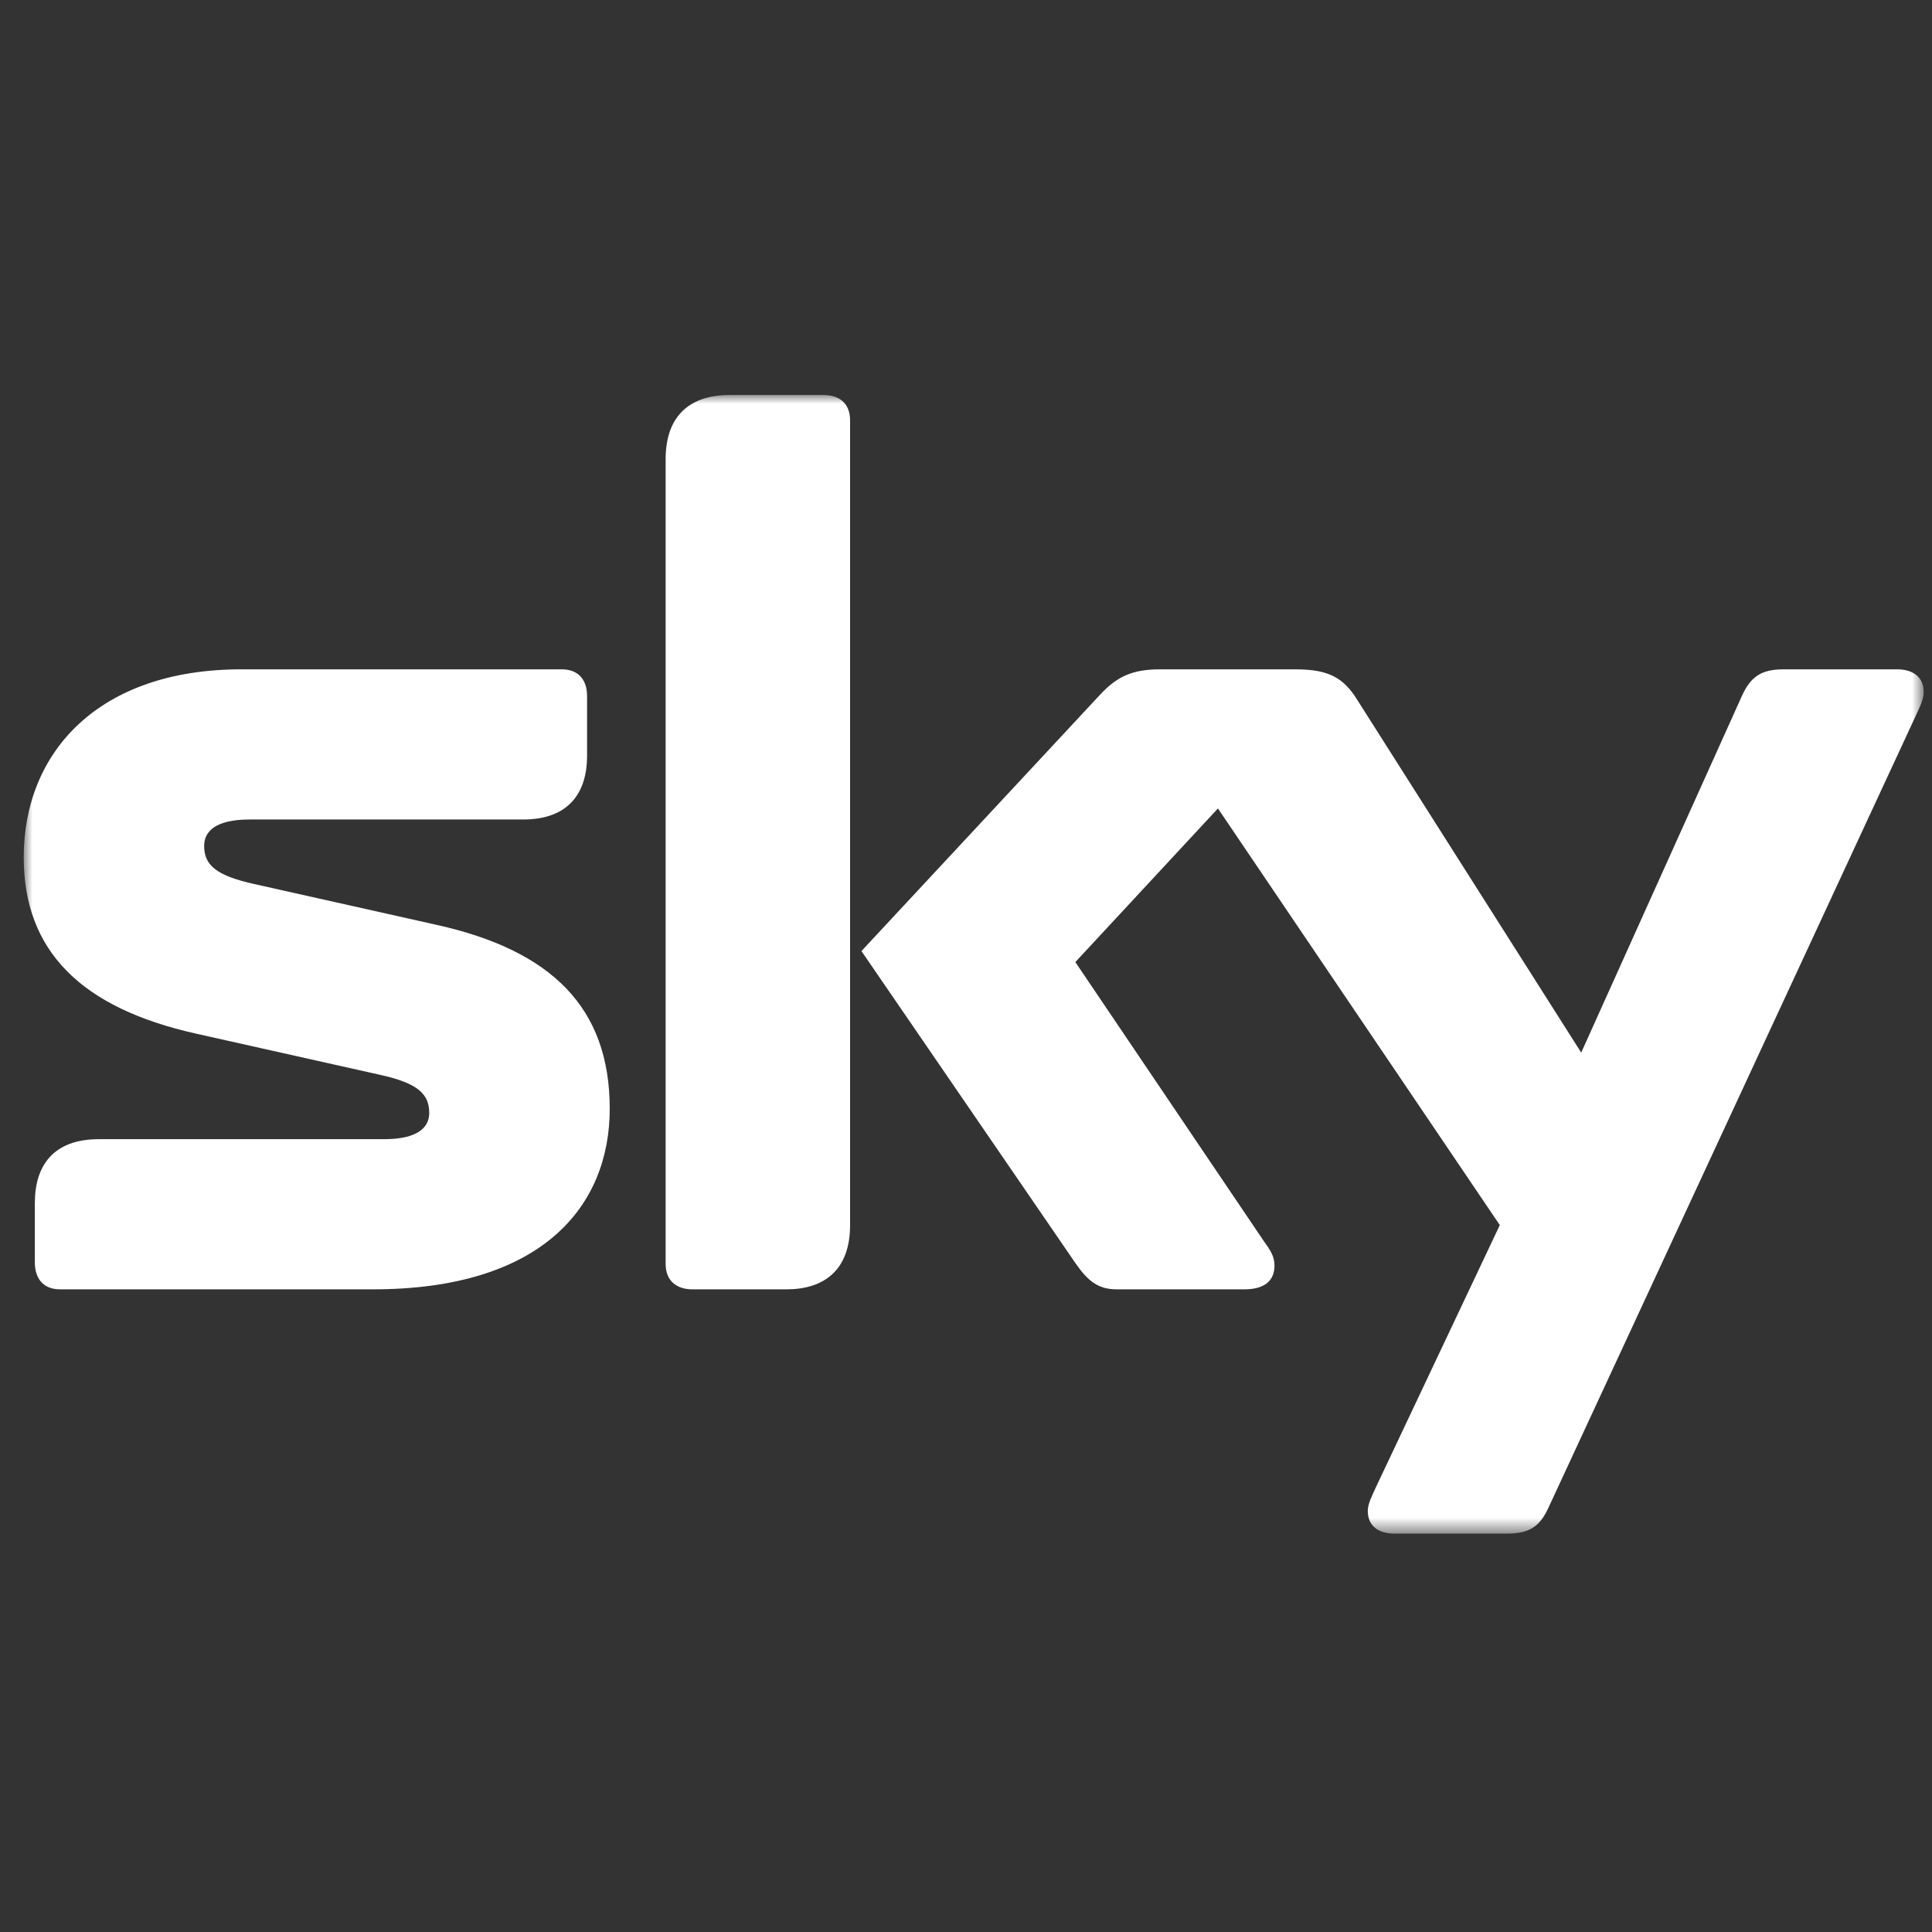 <?xml version="1.0" encoding="UTF-8"?>
<svg width="111px" height="111px" viewBox="0 0 111 111" version="1.1" xmlns="http://www.w3.org/2000/svg" xmlns:xlink="http://www.w3.org/1999/xlink">
    <rect x="0" y="0" width="111" height="111" fill="#333333" stroke="none"/>
    <title>Logo-Sky</title>
    <defs>
        <polygon id="path-1" points="0 0 109.16 0 109.16 65.417 0 65.417"></polygon>
    </defs>
    <g id="Vivid-Website-2024" stroke="none" stroke-width="1" fill="none" fill-rule="evenodd">
        <g id="Home-Desktop" transform="translate(-1169, -3026)">
            <g id="Section-Client-Logos" transform="translate(156.03, 3026.022)">
                <g id="Row-1:-Broadcasters" transform="translate(0.493, 0)">
                    <g id="Group-3" transform="translate(1013.84, 22.672)">
                        <mask id="mask-2" fill="white">
                            <use xlink:href="#path-1"></use>
                        </mask>
                        <g id="Clip-2"></g>
                        <path d="M13.187,28.084 C11.035,27.6 10.366,26.991 10.366,25.906 C10.366,25.062 11.035,24.389 12.977,24.389 L28.69,24.389 C31.309,24.389 32.367,22.86 32.367,20.724 L32.367,17.3 C32.367,16.438 31.936,15.761 30.905,15.761 L12.501,15.761 C4.299,15.761 -4.36699383e-06,20.516 -4.36699383e-06,26.562 C-4.36699383e-06,31.948 3.306,35.226 9.925,36.698 L20.484,39.061 C22.632,39.536 23.298,40.153 23.298,41.251 C23.298,42.083 22.632,42.756 20.699,42.756 L4.317,42.756 C1.698,42.756 0.639,44.275 0.639,46.423 L0.639,49.84 C0.639,50.689 1.061,51.383 2.092,51.383 L20.061,51.383 C29.757,51.383 33.668,46.634 33.668,41.006 C33.668,35.193 30.318,31.914 23.746,30.448 L13.187,28.084 Z M109.16,17.057 C109.16,16.191 108.52,15.762 107.645,15.762 L101.096,15.762 C99.784,15.762 99.202,16.225 98.716,17.288 L89.483,37.782 L76.607,17.502 C75.821,16.242 74.972,15.762 73.064,15.762 L65.28,15.762 C63.668,15.762 62.797,16.191 61.838,17.221 L48.13,31.948 L60.419,49.87 C61.133,50.9 61.726,51.383 62.797,51.383 L70.125,51.383 C71.222,51.383 71.861,50.941 71.861,50.02 C71.861,49.462 71.593,49.096 71.222,48.575 L60.419,32.581 L68.612,23.754 L84.806,47.692 L77.658,62.814 C77.462,63.264 77.221,63.692 77.221,64.121 C77.221,64.997 77.863,65.417 78.739,65.417 L85.238,65.417 C86.558,65.417 87.13,64.963 87.615,63.898 L108.732,18.368 C108.937,17.918 109.16,17.502 109.16,17.057 L109.16,17.057 Z M47.478,1.464 C47.478,0.425 46.8,0 45.944,0 L40.547,0 C38.406,0 36.88,1.073 36.88,3.687 L36.88,49.916 C36.88,50.941 37.561,51.384 38.424,51.384 L43.811,51.384 C45.956,51.384 47.477,50.31 47.477,47.692 L47.477,1.464 L47.478,1.464 Z" id="Fill-1" fill="#FFFFFF" mask="url(#mask-2)"></path>
                    </g>
                </g>
            </g>
        </g>
        <g id="V-Truck-Artwork-Jura-2-outline"></g>
    </g>
</svg>